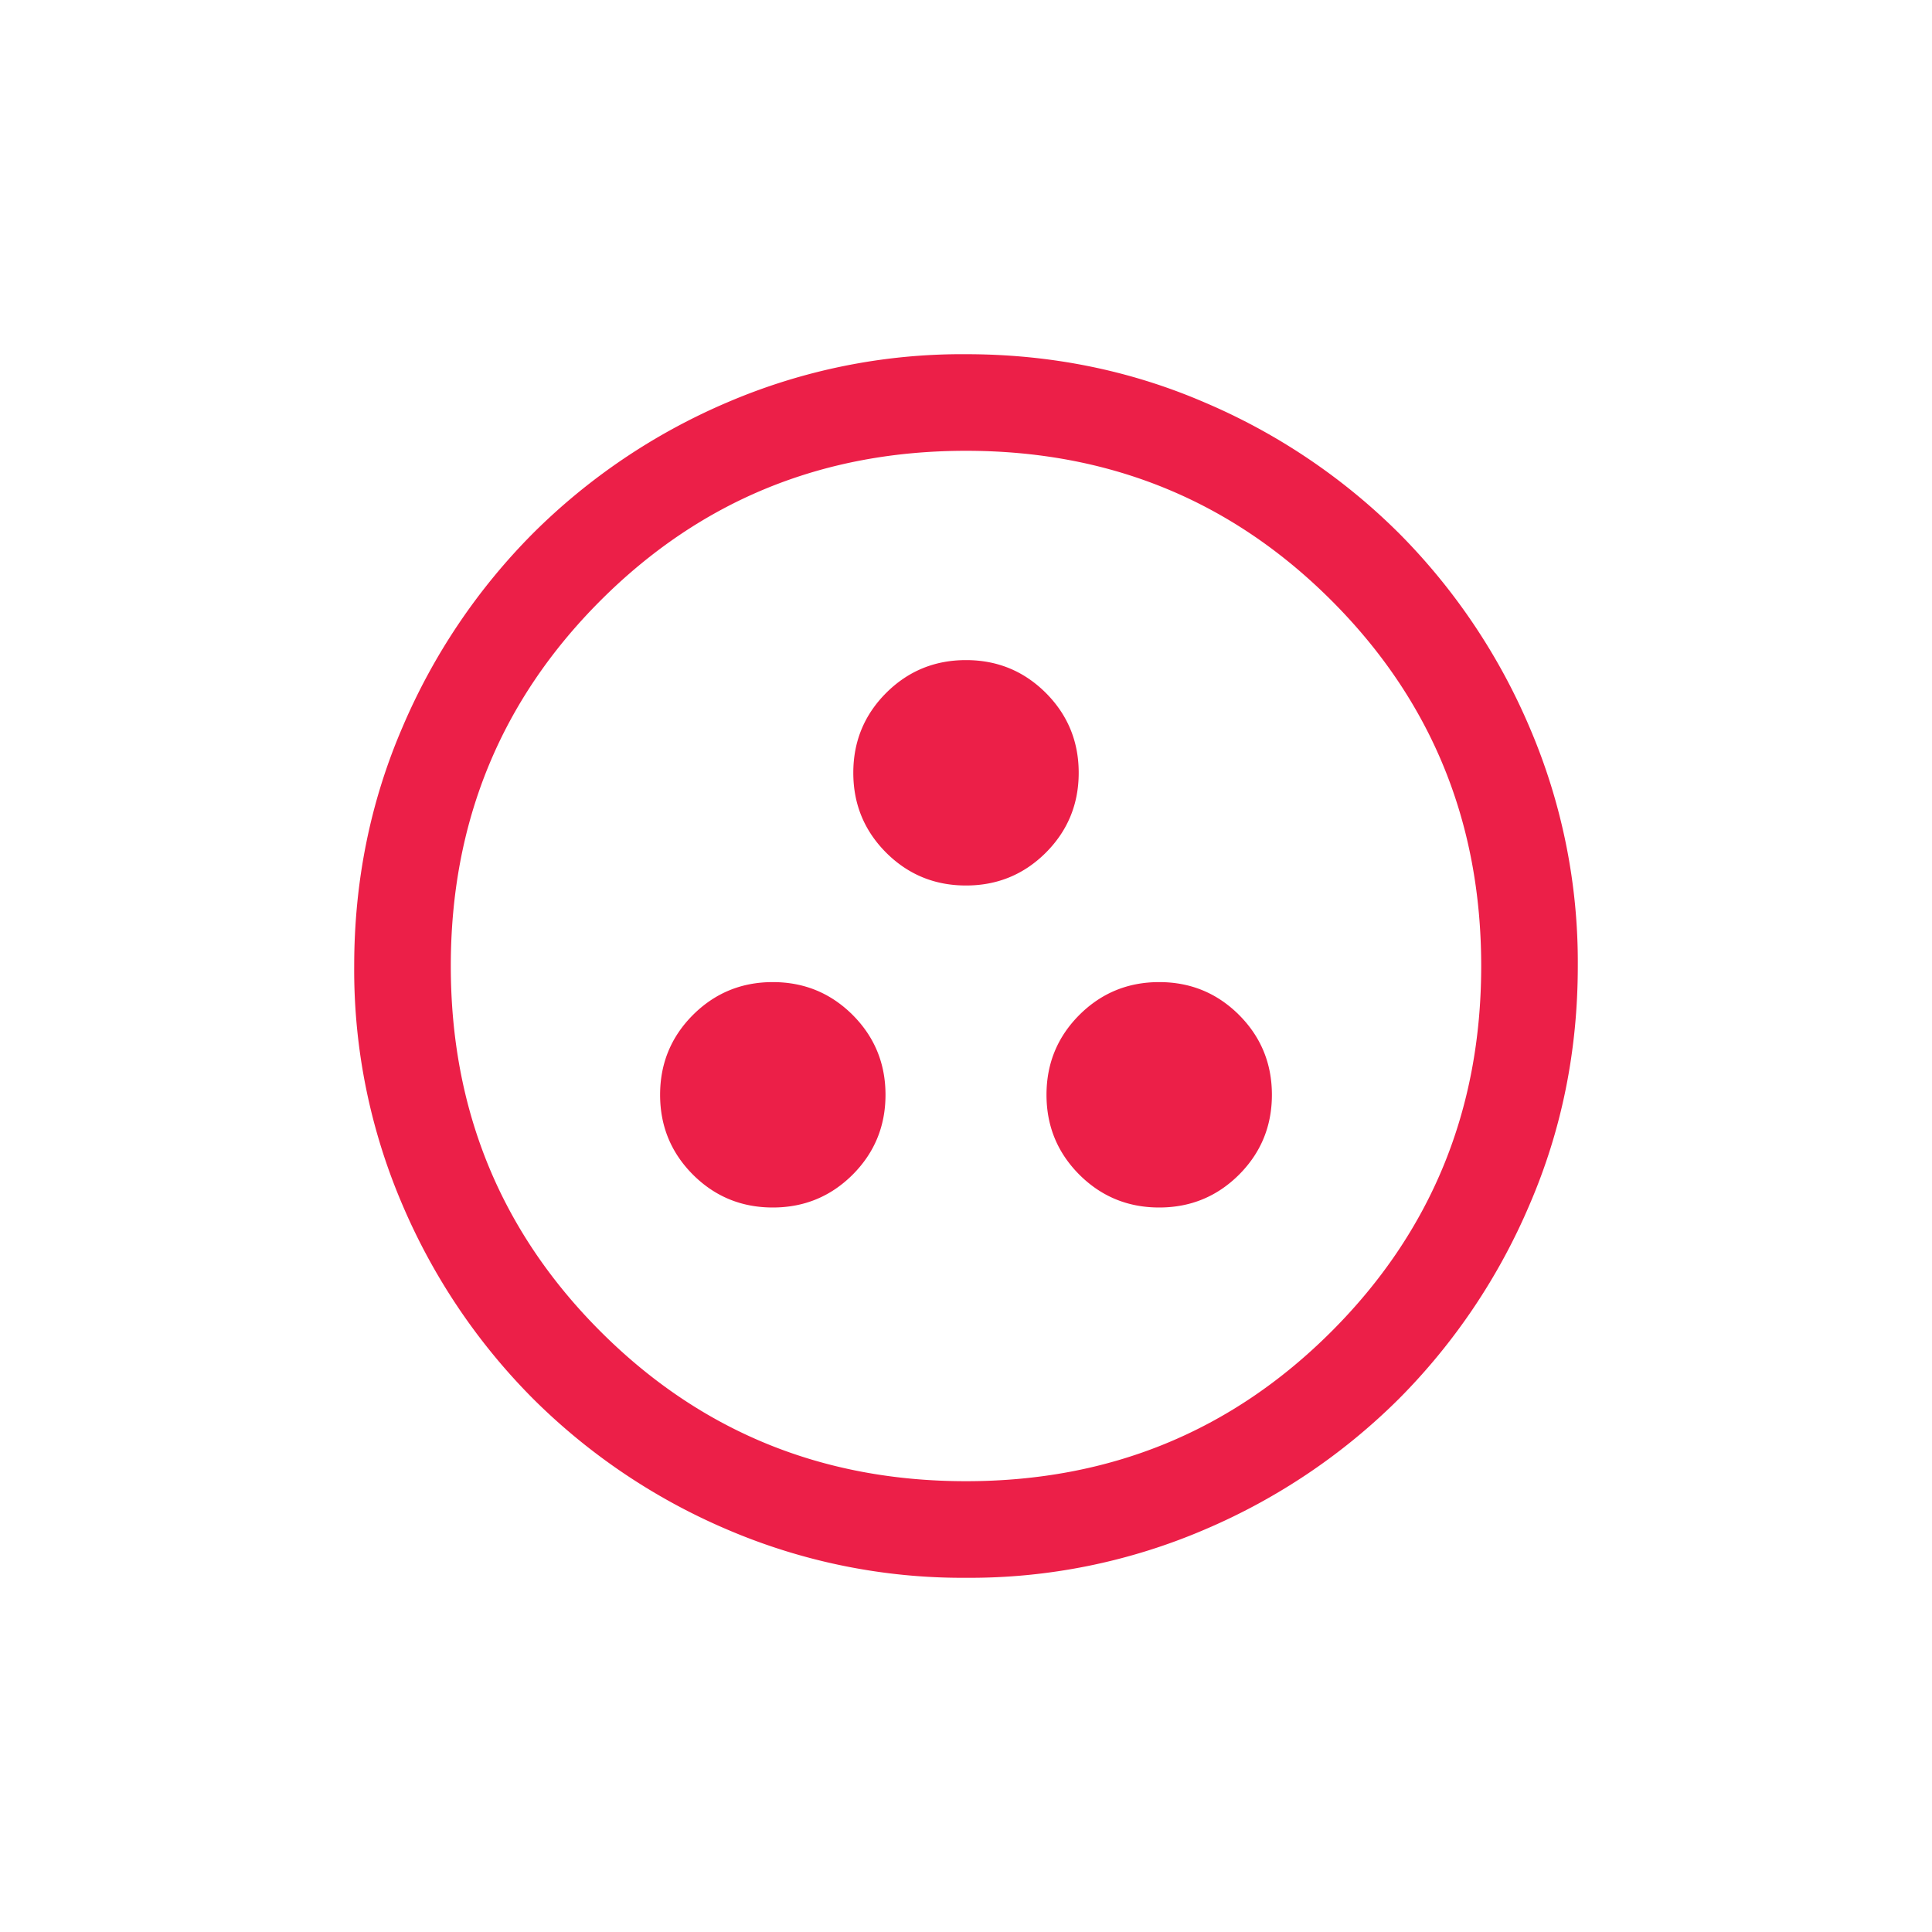 <svg width="30" height="30" viewBox="0 0 30 30" fill="none" xmlns="http://www.w3.org/2000/svg"><path d="M12 18.75c.486 0 .899-.17 1.24-.51.34-.341.51-.754.51-1.24s-.17-.899-.51-1.24c-.341-.34-.754-.51-1.24-.51s-.899.17-1.24.51c-.34.341-.51.754-.51 1.24s.17.899.51 1.24c.341.34.754.51 1.24.51zm6 0c.486 0 .899-.17 1.24-.51.34-.341.51-.754.51-1.24s-.17-.899-.51-1.24c-.341-.34-.754-.51-1.24-.51s-.899.17-1.24.51c-.34.341-.51.754-.51 1.24s.17.899.51 1.24c.341.34.754.51 1.24.51zm-3-5c.486 0 .899-.17 1.24-.51.34-.341.51-.754.51-1.24s-.17-.899-.51-1.24c-.341-.34-.754-.51-1.24-.51s-.899.17-1.24.51c-.34.341-.51.754-.51 1.24s.17.899.51 1.24c.341.34.754.51 1.24.51zm.002 10.75a9.27 9.27 0 01-3.706-.748 9.596 9.596 0 01-3.016-2.03 9.595 9.595 0 01-2.032-3.016 9.246 9.246 0 01-.748-3.704c0-1.314.25-2.55.748-3.706a9.595 9.595 0 012.03-3.016 9.594 9.594 0 013.016-2.032 9.246 9.246 0 013.704-.748c1.314 0 2.55.25 3.705.748a9.596 9.596 0 013.018 2.03 9.594 9.594 0 012.03 3.016 9.247 9.247 0 01.749 3.704c0 1.314-.25 2.55-.748 3.705a9.596 9.596 0 01-2.03 3.018 9.595 9.595 0 01-3.016 2.03 9.247 9.247 0 01-3.704.749zM15 23c2.233 0 4.125-.775 5.675-2.325C22.225 19.125 23 17.233 23 15c0-2.233-.775-4.125-2.325-5.675C19.125 7.775 17.233 7 15 7c-2.233 0-4.125.775-5.675 2.325C7.775 10.875 7 12.767 7 15c0 2.233.775 4.125 2.325 5.675C10.875 22.225 12.767 23 15 23z" fill="#EC1F48"/></svg>